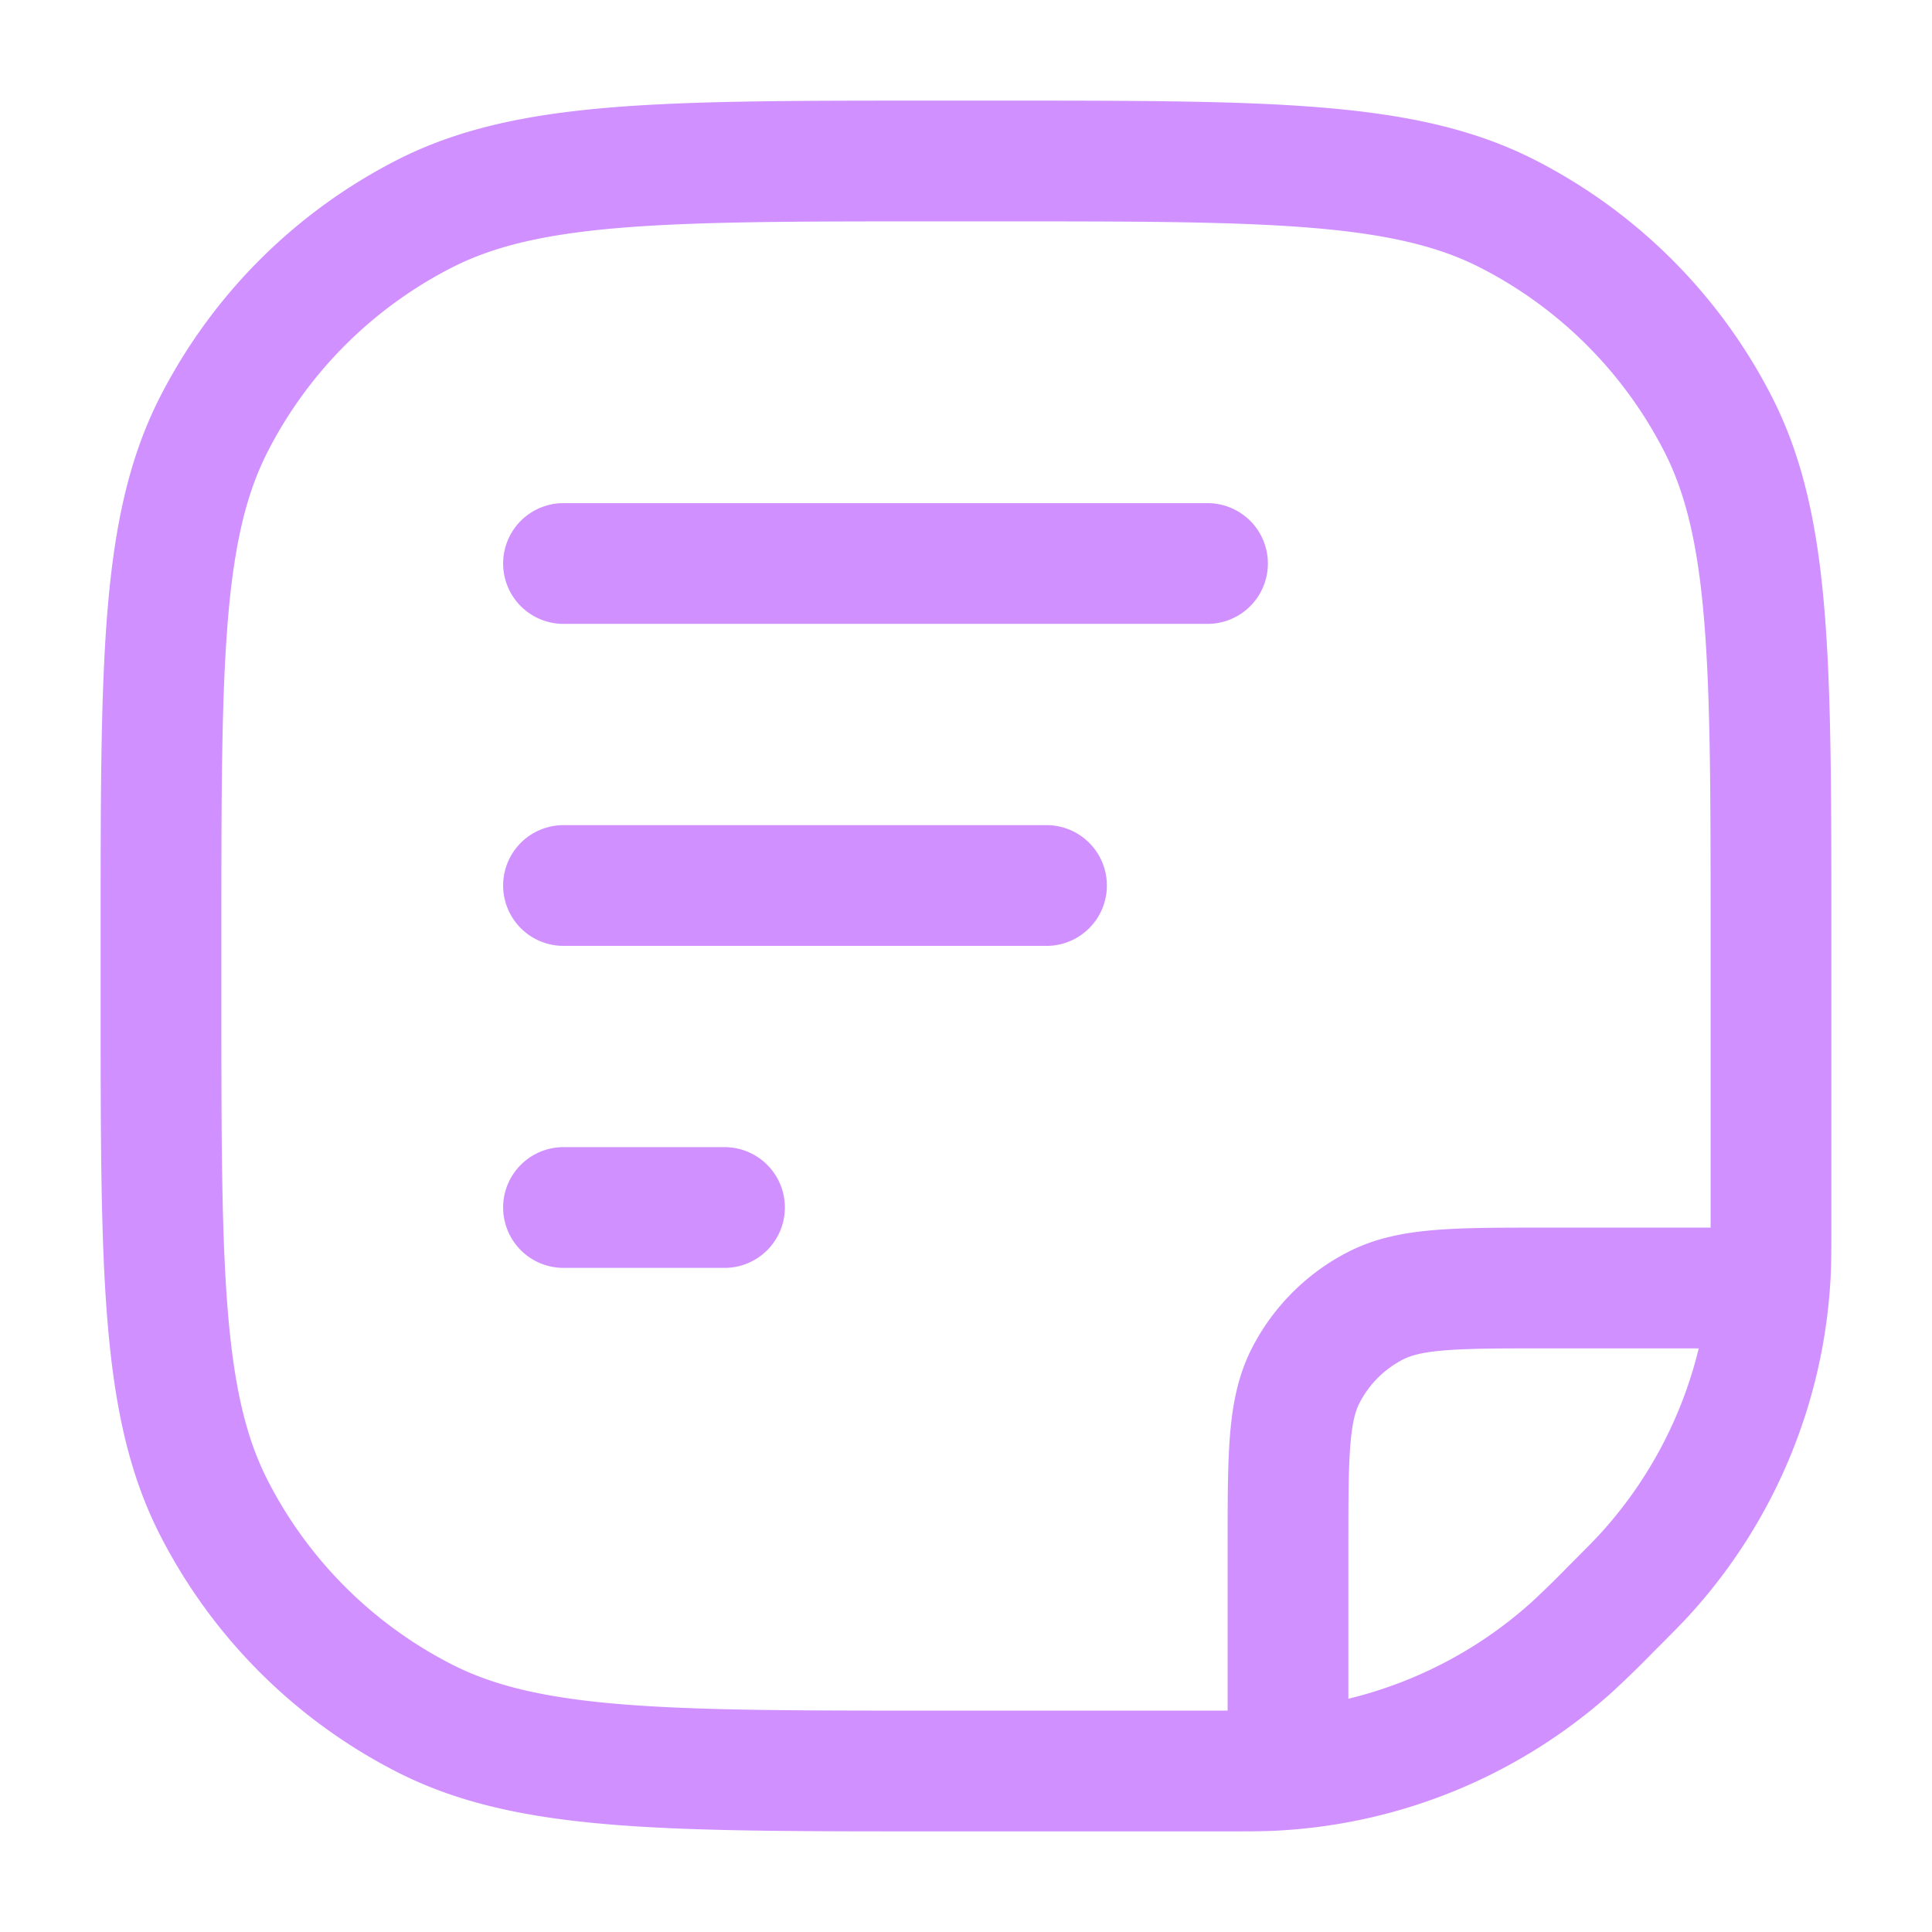 <svg xmlns="http://www.w3.org/2000/svg" width="24" height="24" fill="none"><path stroke="#D190FF" stroke-linecap="round" stroke-linejoin="round" stroke-width="1.5" d="M16 21.5v-2.3c0-1.12 0-1.68.218-2.108a2 2 0 0 1 .874-.874C17.52 16 18.08 16 19.2 16h2.3M7 7h8m-8 4h6m-6 4h2m6.172 7H11.6c-3.36 0-5.04 0-6.324-.654a6 6 0 0 1-2.622-2.622C2 17.44 2 15.76 2 12.4v-.8c0-3.36 0-5.04.654-6.324a6 6 0 0 1 2.622-2.622C6.56 2 8.24 2 11.6 2h.8c3.36 0 5.04 0 6.324.654a6 6 0 0 1 2.622 2.622C22 6.56 22 8.24 22 11.6v3.572c0 .337 0 .505-.009.668a6 6 0 0 1-1.525 3.681c-.108.121-.228.24-.466.479v0a12.35 12.35 0 0 1-.479.466 6 6 0 0 1-3.681 1.525c-.163.009-.331.009-.668.009Z"/></svg>